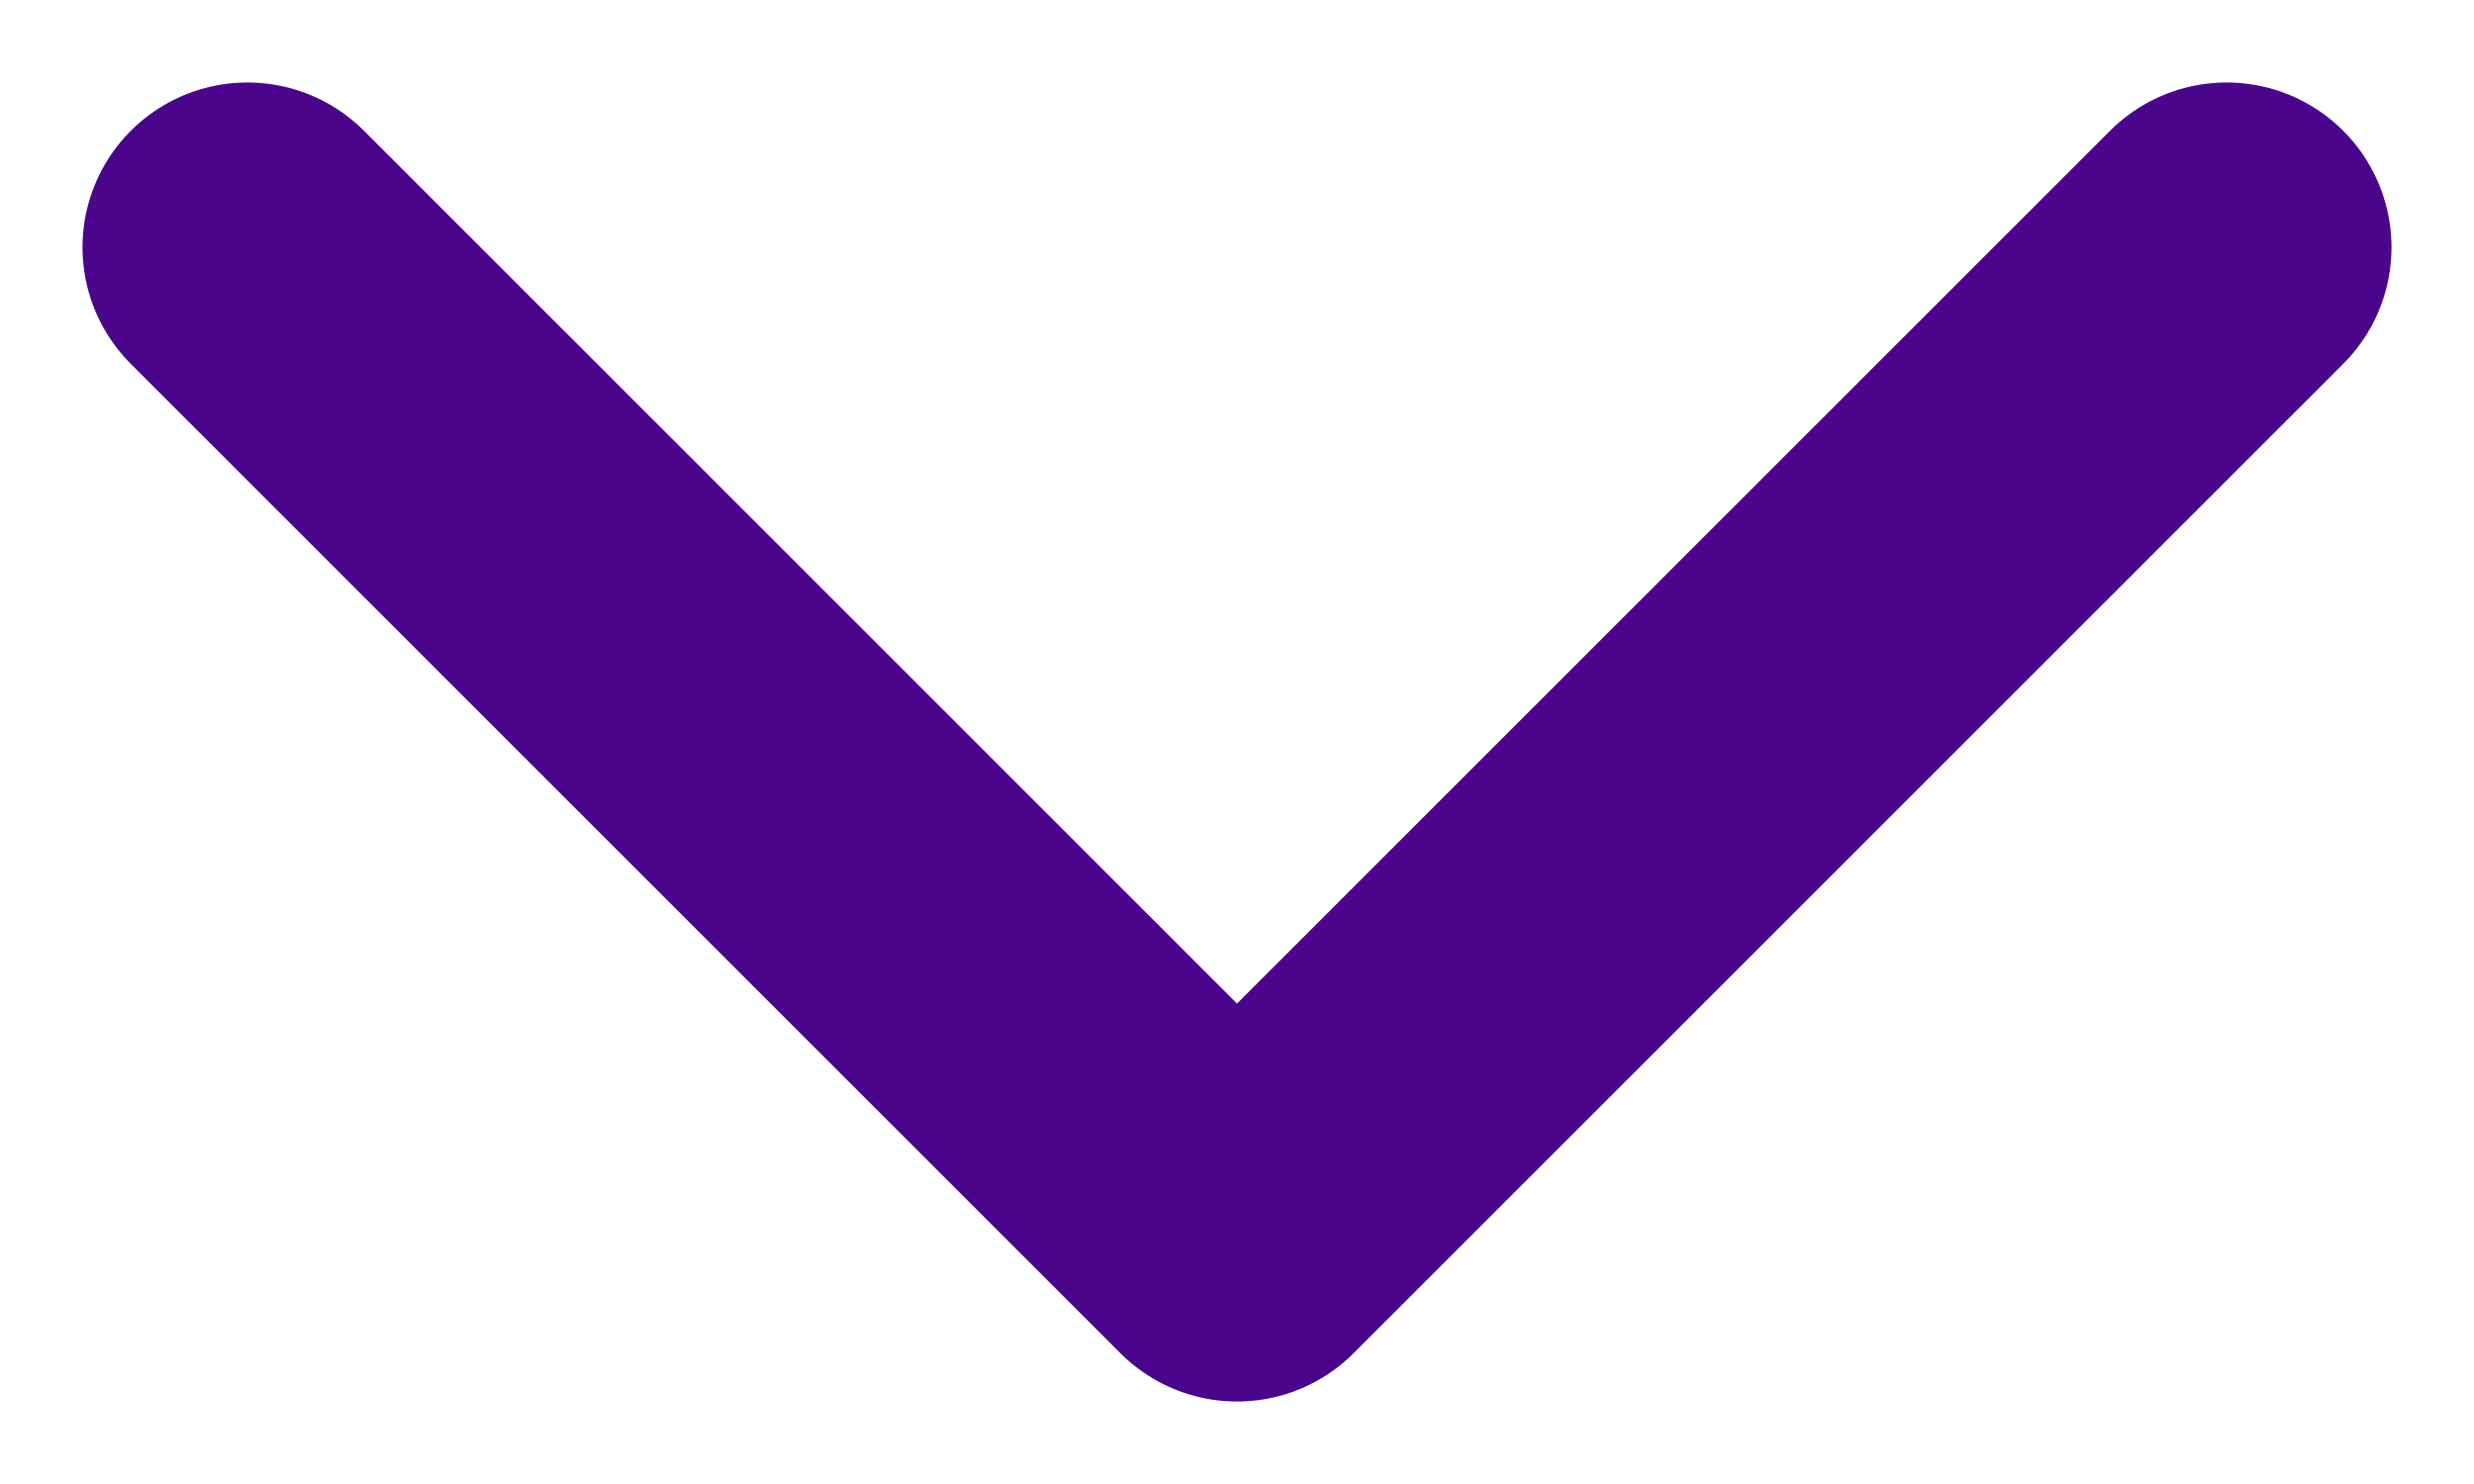 <svg width="10" height="6" viewBox="0 0 10 6" fill="none" xmlns="http://www.w3.org/2000/svg">
<path d="M1 1L5 5L9 1" stroke="#4A058C" stroke-width="1.333" stroke-linecap="round" stroke-linejoin="round"/>
</svg>
